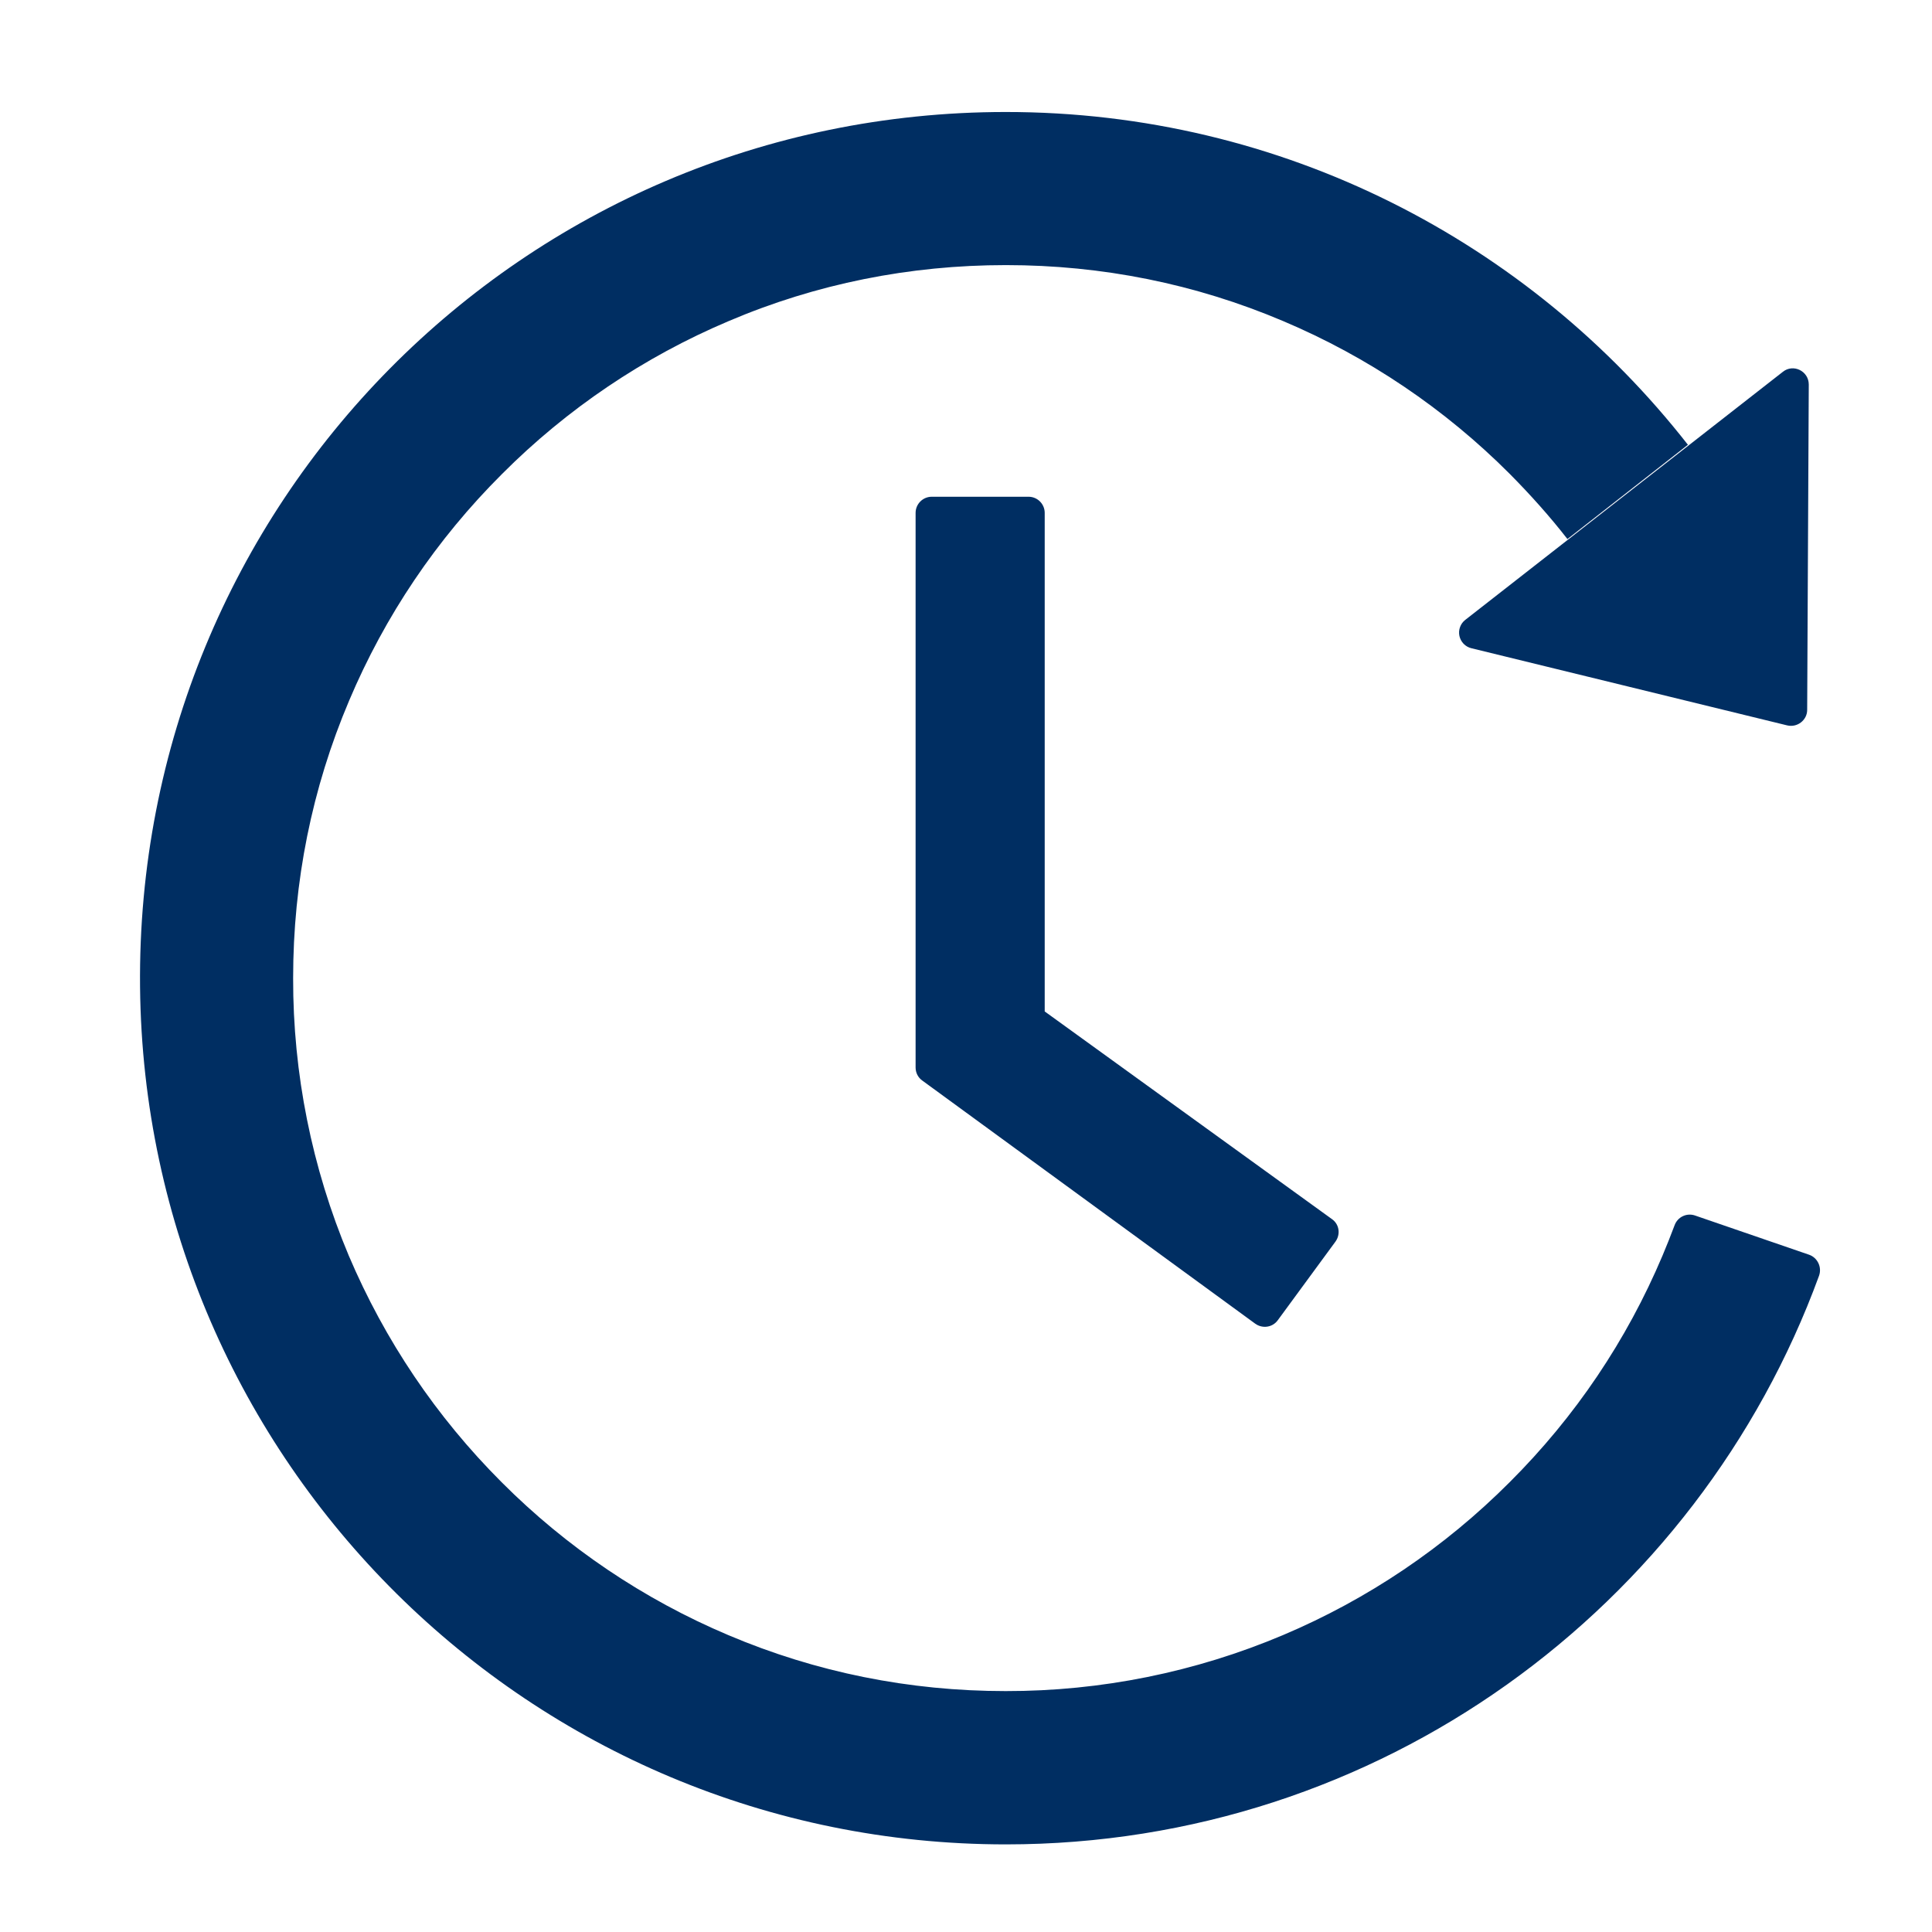 <svg width="69" height="69" viewBox="0 0 69 69" fill="none" xmlns="http://www.w3.org/2000/svg">
<path d="M36.736 17.741H33.275C32.959 17.741 32.7 18 32.7 18.317V38.123C32.7 38.31 32.786 38.482 32.937 38.59L44.829 47.274C45.088 47.461 45.448 47.41 45.635 47.151L47.693 44.346C47.887 44.08 47.829 43.72 47.57 43.54L37.311 36.123V18.317C37.311 18 37.052 17.741 36.736 17.741ZM52.549 23.151L63.829 25.907C64.189 25.993 64.542 25.72 64.542 25.353L64.599 13.734C64.599 13.252 64.045 12.979 63.671 13.281L52.333 22.137C52.247 22.203 52.182 22.292 52.145 22.394C52.107 22.496 52.1 22.606 52.122 22.712C52.145 22.818 52.197 22.915 52.272 22.993C52.348 23.071 52.444 23.126 52.549 23.151ZM64.614 44.813L60.534 43.41C60.392 43.362 60.236 43.37 60.101 43.435C59.965 43.499 59.86 43.615 59.808 43.756C59.671 44.123 59.527 44.482 59.376 44.842C58.096 47.871 56.261 50.597 53.916 52.936C51.596 55.262 48.848 57.117 45.822 58.396C42.688 59.721 39.319 60.401 35.916 60.396C32.477 60.396 29.146 59.727 26.009 58.396C22.983 57.117 20.235 55.262 17.915 52.936C15.577 50.597 13.743 47.871 12.455 44.842C11.137 41.706 10.462 38.337 10.469 34.935C10.469 31.497 11.138 28.159 12.469 25.022C13.75 21.993 15.584 19.266 17.93 16.928C20.249 14.602 22.998 12.747 26.023 11.468C29.146 10.137 32.484 9.468 35.923 9.468C39.362 9.468 42.693 10.137 45.829 11.468C48.855 12.747 51.603 14.602 53.923 16.928C54.657 17.669 55.347 18.439 55.98 19.252L60.283 15.885C54.621 8.648 45.808 3.993 35.908 4C18.671 4.007 4.829 18.007 5.002 35.252C5.174 52.195 18.951 65.871 35.923 65.871C49.268 65.871 60.635 57.41 64.966 45.562C65.074 45.259 64.916 44.921 64.614 44.813Z" fill="#002E62"/>
</svg>
